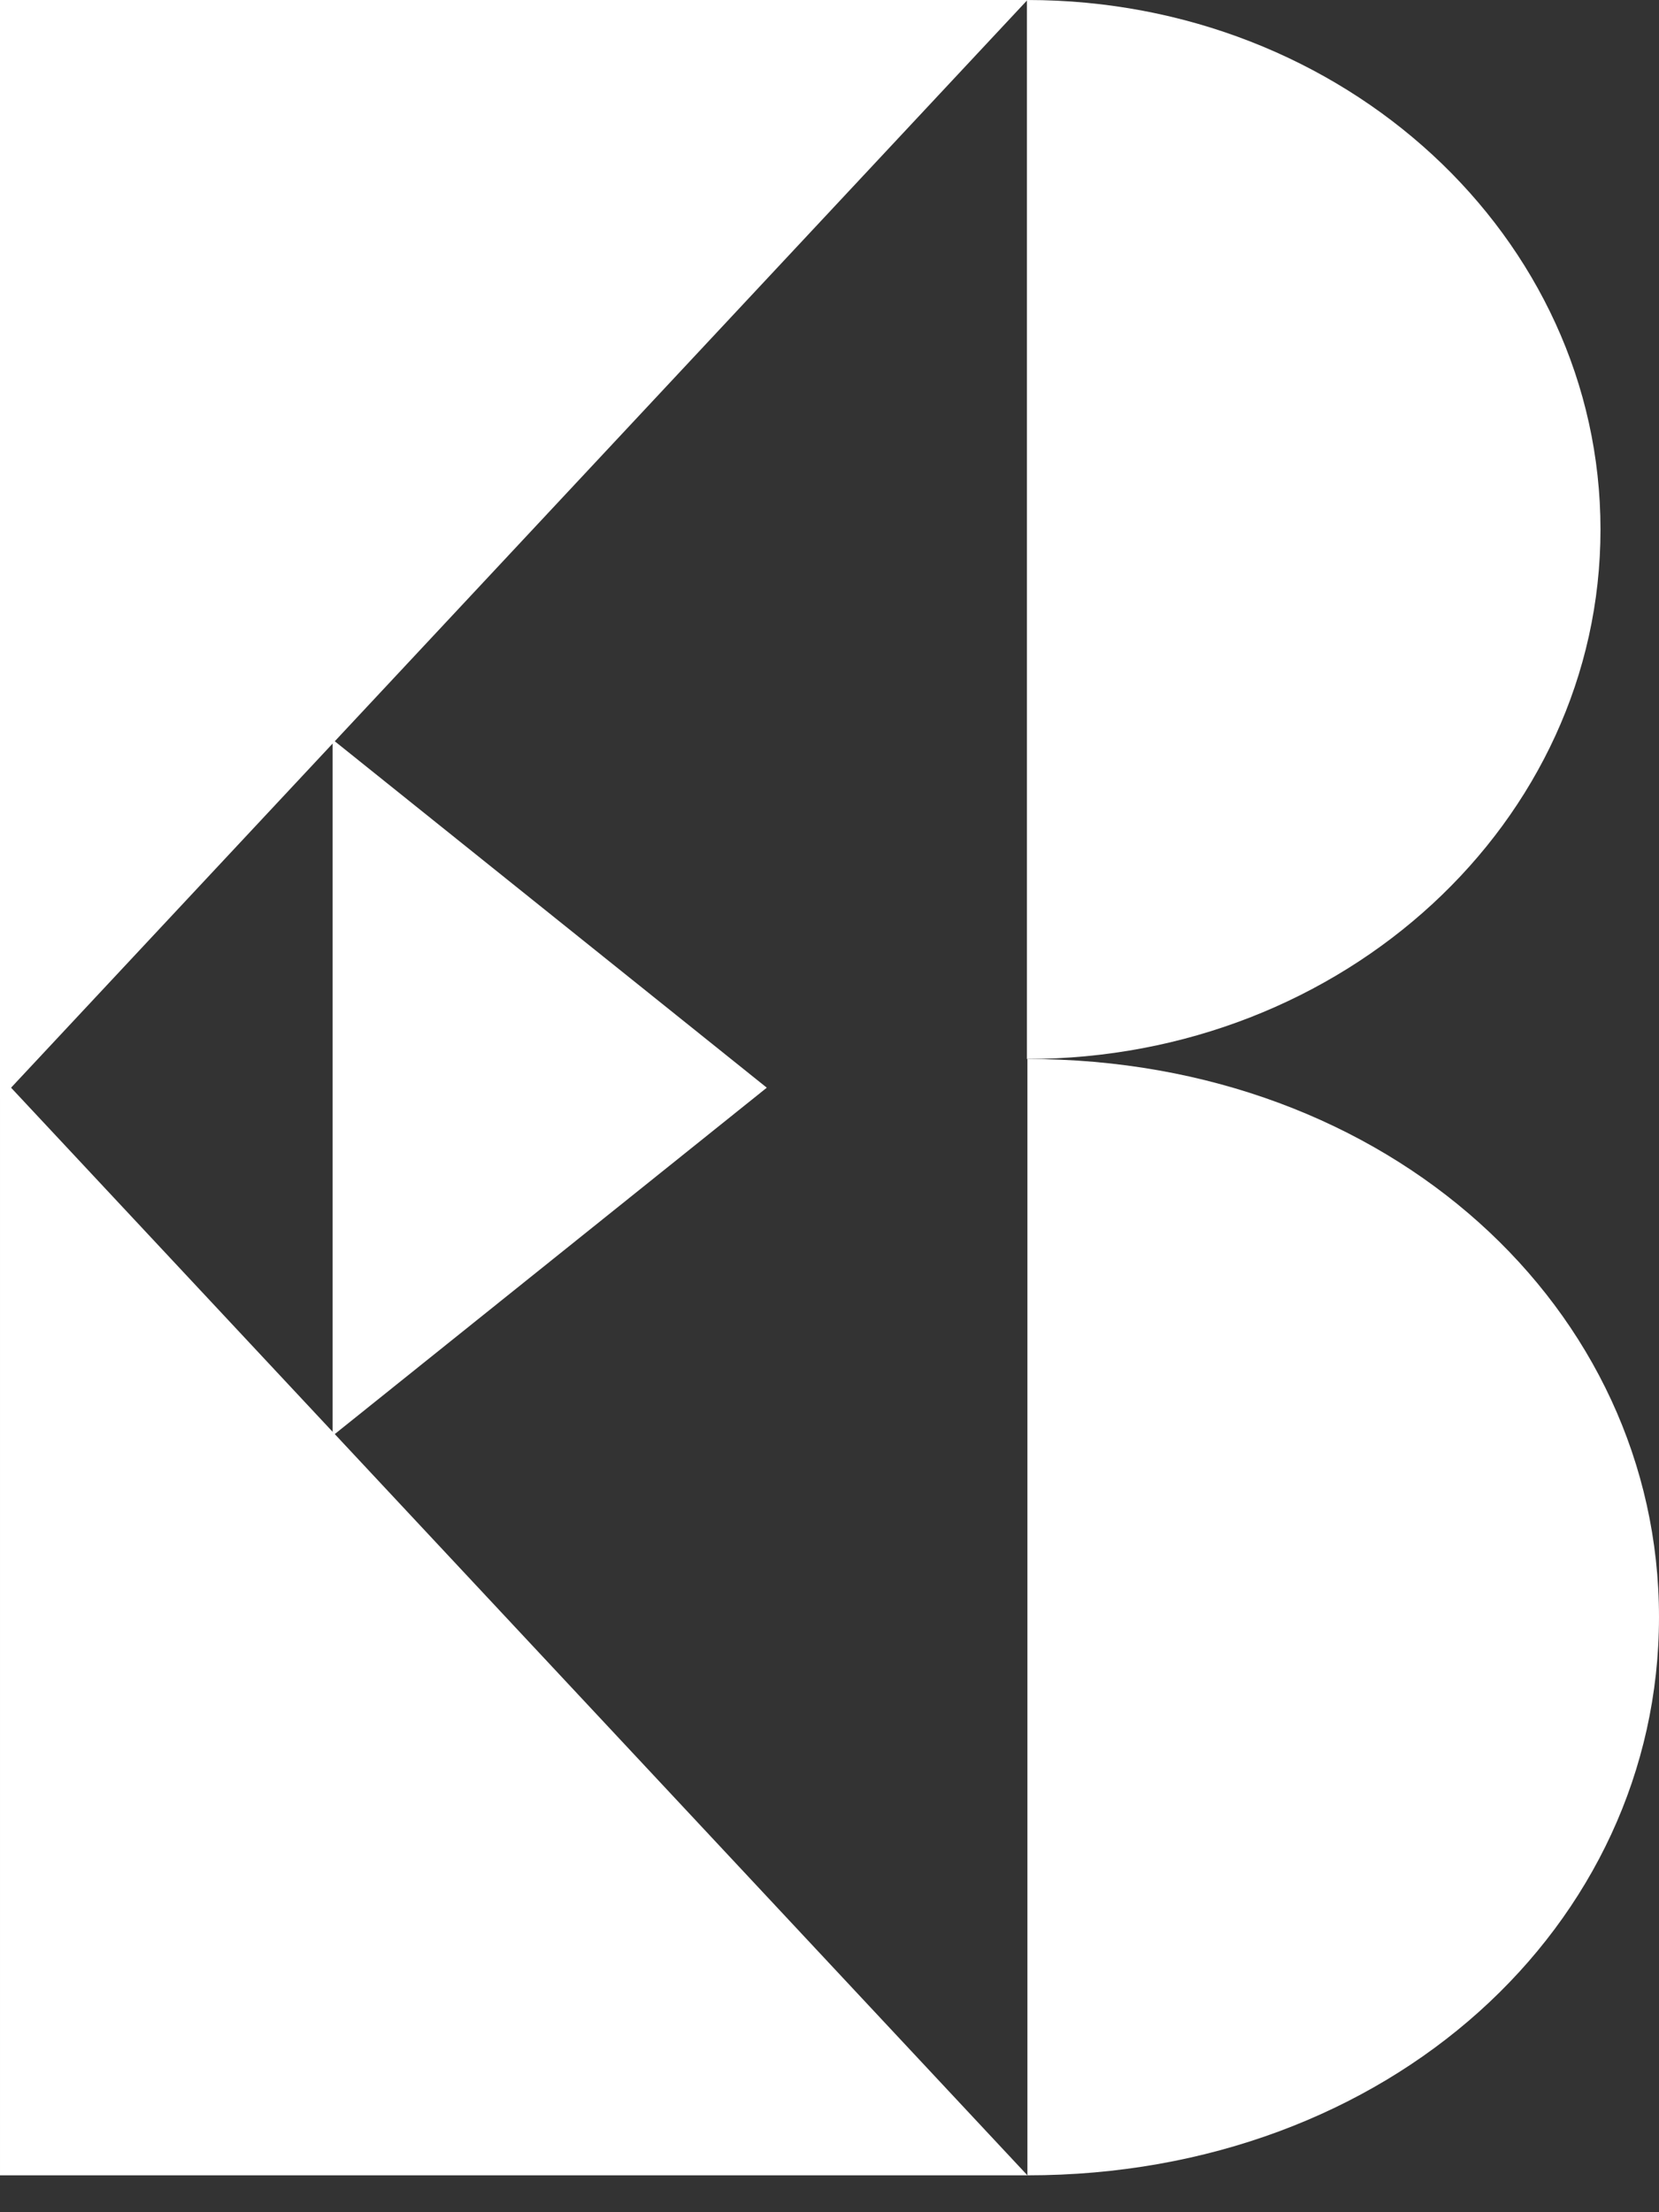 <svg width="30" height="40" viewBox="0 0 30 40" fill="none" xmlns="http://www.w3.org/2000/svg">
<rect x="0" y="0" width="30" height="40" fill="#333333" stroke="none"/>
<path d="M18.579 39.333H3.05176e-05V19.453L18.579 39.333Z" fill="white"/>
<path d="M18.579 0H0V19.881L18.579 0Z" fill="white"/>
<path d="M6.015 25.961L13.866 19.667L6.015 13.372V25.961Z" fill="white"/>
<path d="M18.579 0C24.306 0 28.942 4.284 28.942 9.574C28.942 14.863 24.298 19.148 18.57 19.148V0H18.579Z" fill="white"/>
<path d="M18.579 19.148C25.127 19.148 30 23.671 30 29.24C30 34.81 25.127 39.333 18.579 39.333V19.148Z" fill="white"/>
</svg>
